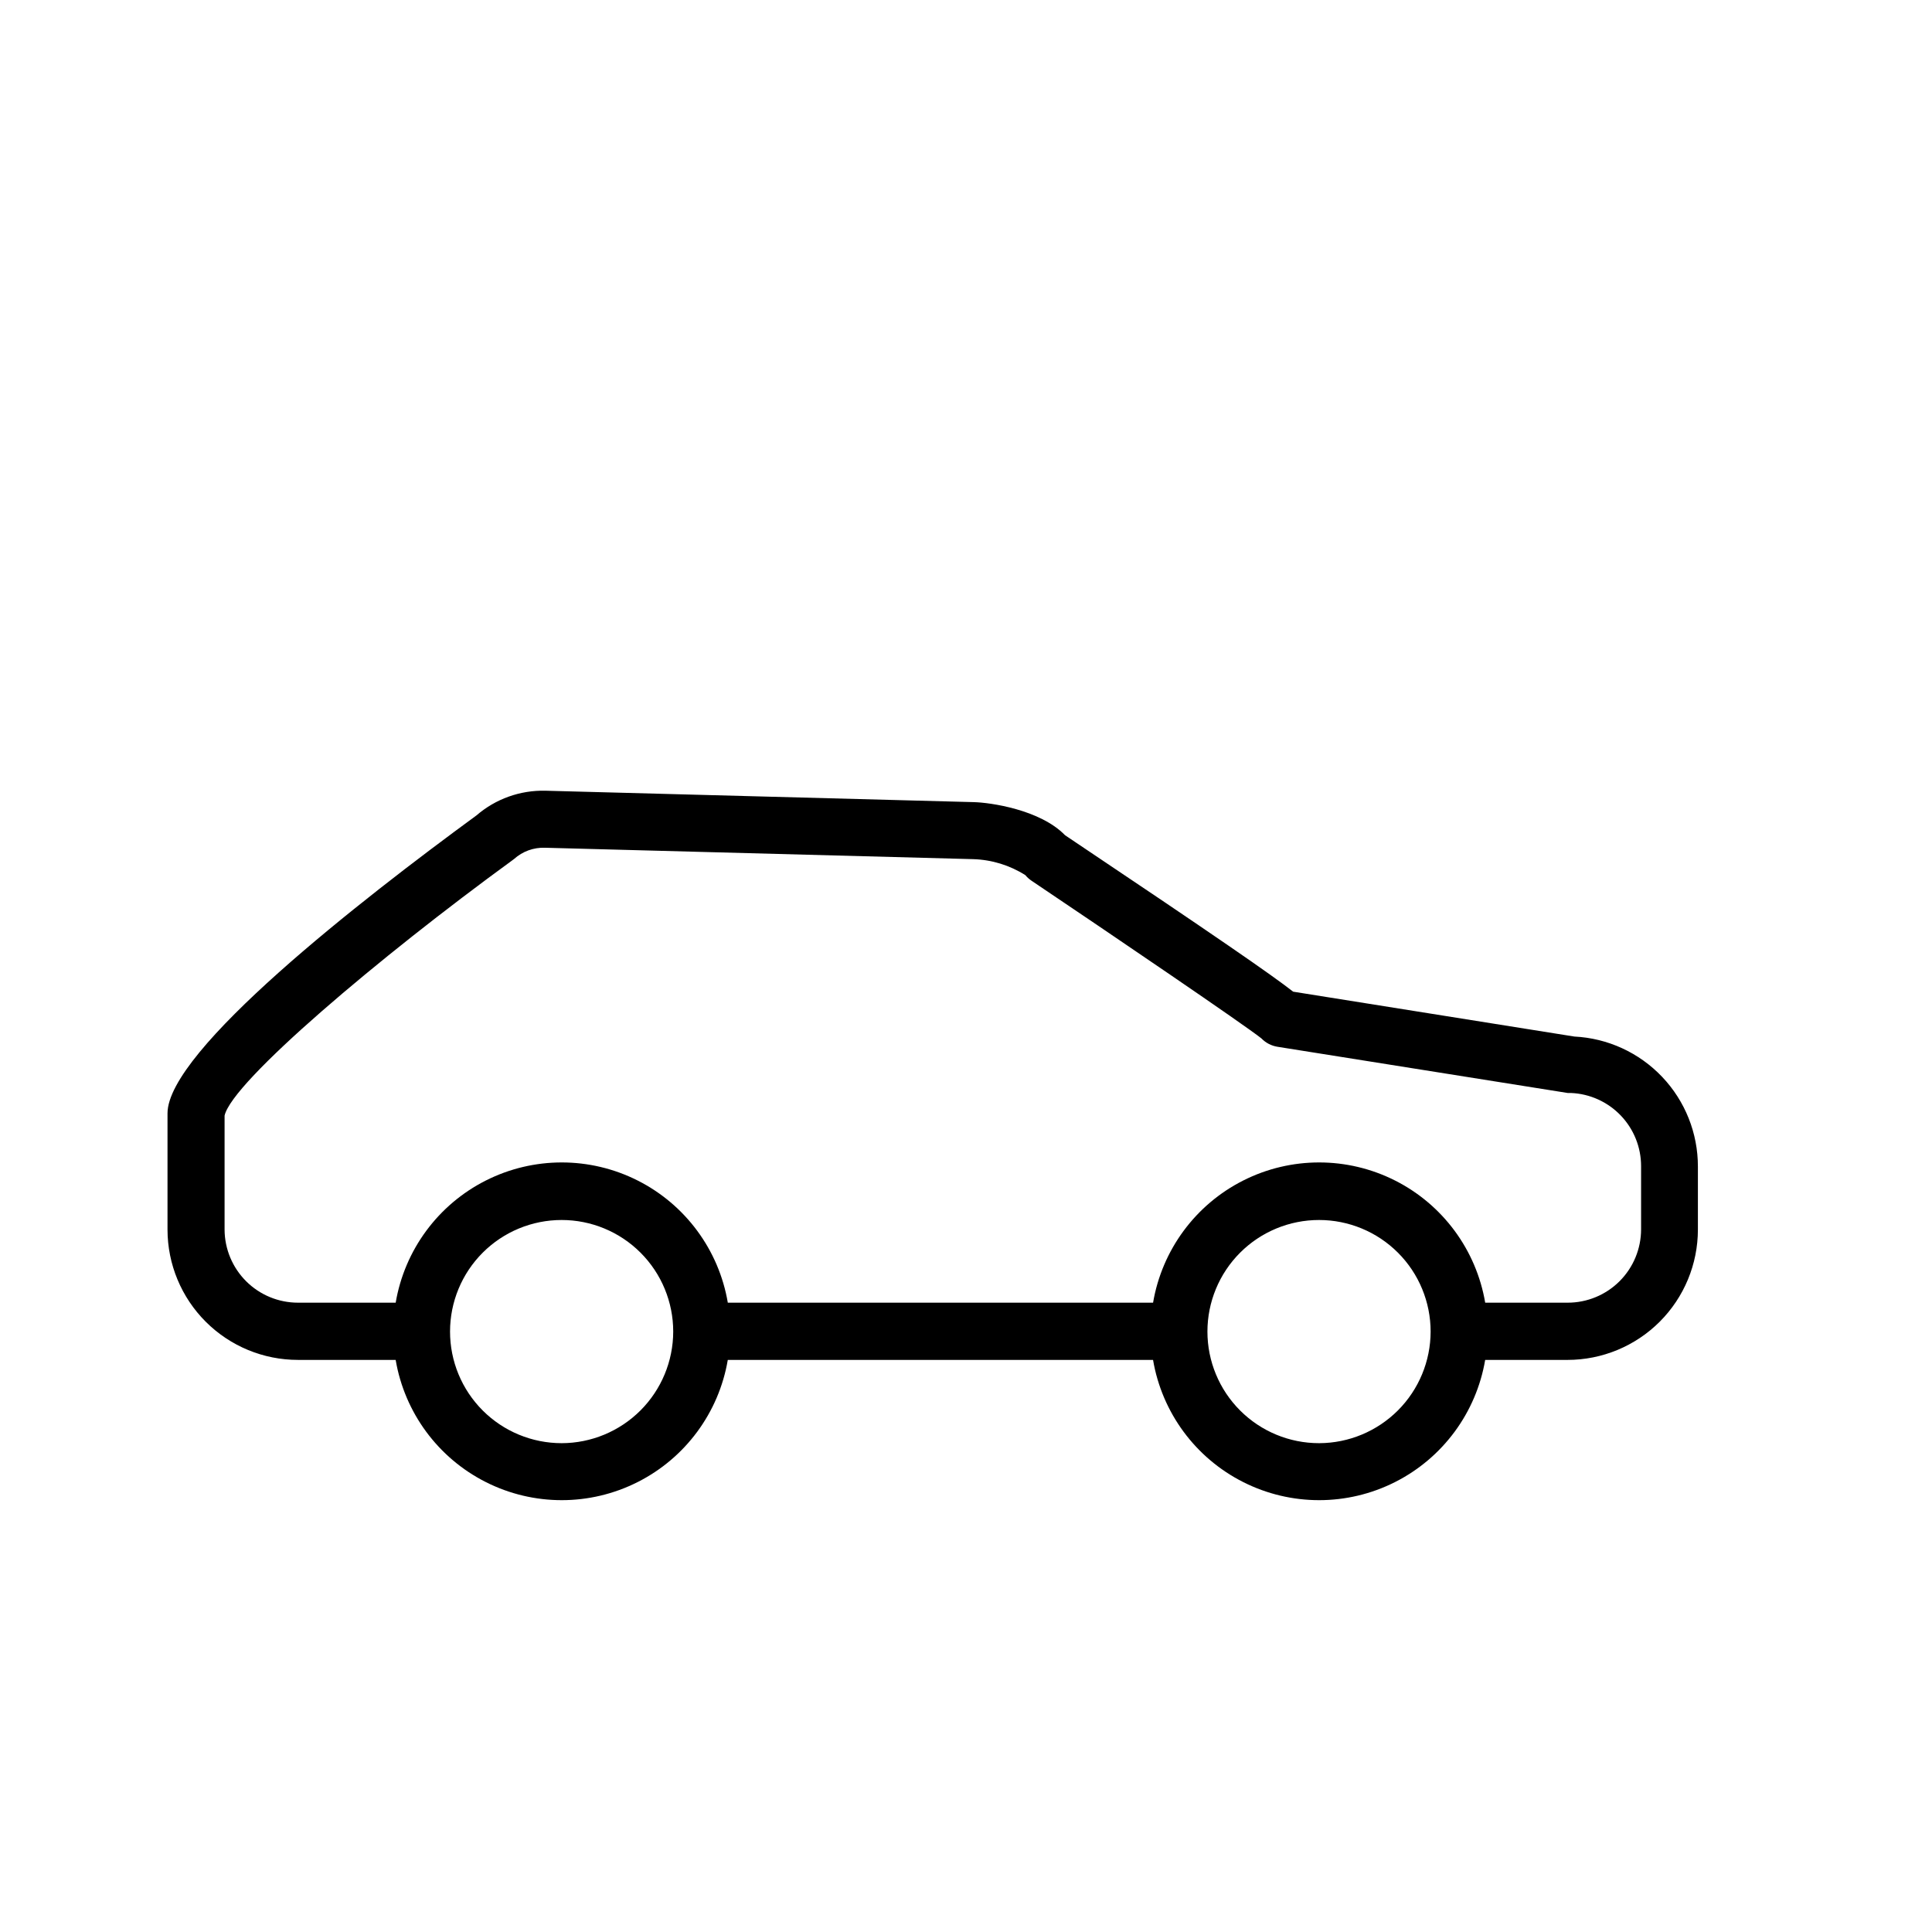 <?xml version="1.0" encoding="UTF-8"?>
<!-- The Best Svg Icon site in the world: iconSvg.co, Visit us! https://iconsvg.co -->
<svg fill="#000000" width="800px" height="800px" version="1.1" viewBox="144 144 512 512" xmlns="http://www.w3.org/2000/svg">
 <path d="m222.96 504.39h25.895c2.371 13.973 11.238 25.988 23.891 32.375 12.652 6.391 27.582 6.391 40.234 0 12.652-6.387 21.52-18.402 23.891-32.375h112.7c2.371 13.973 11.238 25.988 23.891 32.375 12.648 6.391 27.582 6.391 40.234 0 12.652-6.387 21.516-18.402 23.891-32.375h21.816-0.004c9.168 0 17.957-3.641 24.441-10.121 6.481-6.481 10.121-15.273 10.121-24.438v-16.676c0.012-8.852-3.383-17.367-9.48-23.781-6.098-6.418-14.426-10.242-23.266-10.68l-74.516-11.891c-5.594-4.383-20.152-14.461-60.457-41.465-6.602-6.801-19.852-8.664-24.184-8.766l-113.51-3.023c-6.695-0.164-13.219 2.168-18.289 6.551-30.629 22.418-81.867 62.32-81.867 78.945v30.832c0.012 9.16 3.66 17.938 10.141 24.406 6.481 6.473 15.262 10.105 24.422 10.105zm69.879 22.066c-7.844 0-15.367-3.113-20.914-8.66s-8.66-13.07-8.66-20.91c0-7.844 3.113-15.367 8.66-20.914s13.07-8.66 20.914-8.66c7.84 0 15.363 3.113 20.91 8.66s8.66 13.07 8.66 20.914c-0.012 7.836-3.133 15.352-8.676 20.895-5.543 5.543-13.059 8.664-20.895 8.676zm200.72 0h-0.004c-7.844 0-15.363-3.113-20.91-8.66s-8.664-13.07-8.664-20.91c0-7.844 3.117-15.367 8.664-20.914s13.066-8.66 20.91-8.66 15.367 3.113 20.914 8.66 8.66 13.07 8.66 20.914c-0.012 7.828-3.125 15.336-8.656 20.879-5.535 5.539-13.035 8.668-20.867 8.691zm-213.92-154.37 0.605-0.453c2.234-2.012 5.16-3.074 8.164-2.973l113.51 3.023c4.894 0.148 9.664 1.613 13.805 4.234 0.465 0.559 1.008 1.051 1.609 1.461 21.512 14.461 56.629 38.34 60.961 41.816 1.148 1.184 2.652 1.965 4.285 2.215l76.883 12.242h0.855c5 0.207 9.73 2.344 13.195 5.961 3.465 3.613 5.398 8.43 5.394 13.438v16.727c0 5.156-2.051 10.102-5.695 13.75-3.648 3.648-8.594 5.695-13.754 5.695h-21.863c-2.375-13.973-11.238-25.988-23.891-32.375-12.652-6.387-27.586-6.387-40.234 0-12.652 6.387-21.52 18.402-23.891 32.375h-112.7c-2.371-13.973-11.238-25.988-23.891-32.375-12.652-6.387-27.582-6.387-40.234 0-12.652 6.387-21.52 18.402-23.891 32.375h-25.895c-5.141 0-10.074-2.035-13.715-5.66-3.644-3.625-5.707-8.547-5.734-13.688v-30.23c2.016-9.016 41.062-42.016 76.125-67.559z"/>
</svg>